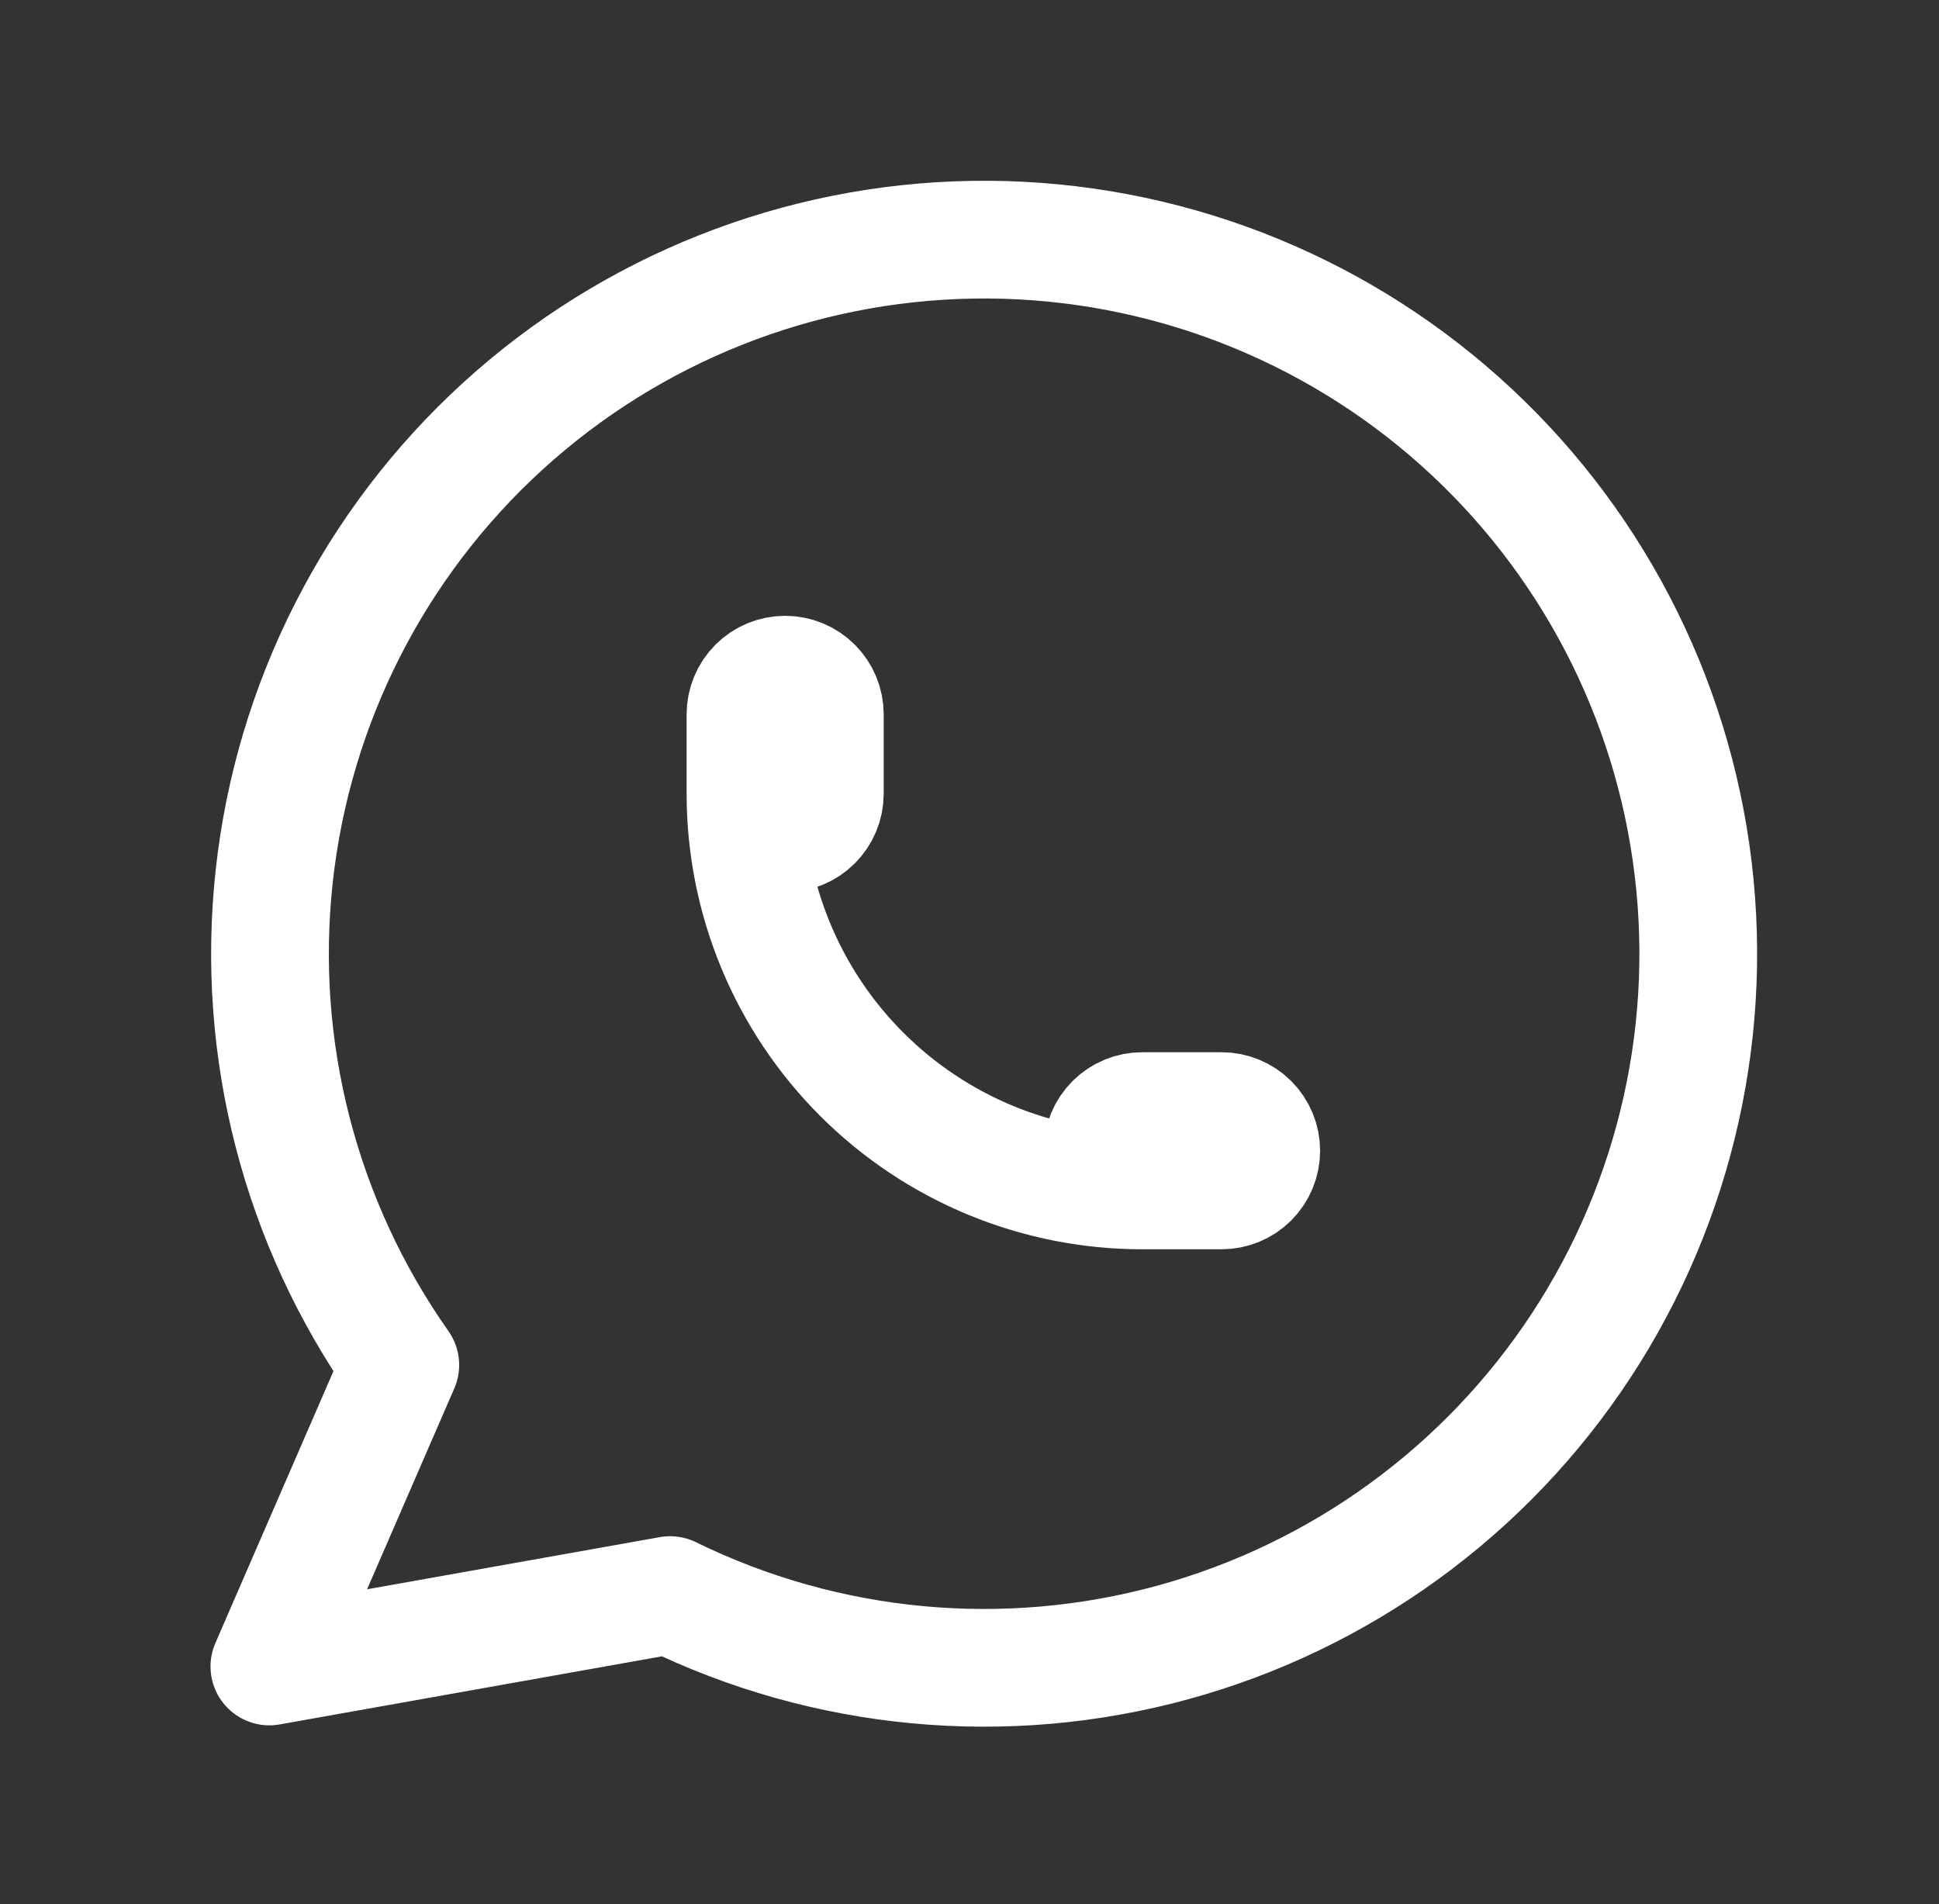 <svg width="56" height="55" viewBox="0 0 56 55" fill="none" xmlns="http://www.w3.org/2000/svg">
    <rect x="0" y="0" width="56" height="55" fill="#333333" stroke="none"/>
    <path d="M21.53 22.924C21.53 23.228 21.651 23.519 21.865 23.734C22.08 23.949 22.372 24.07 22.676 24.07C22.98 24.07 23.271 23.949 23.486 23.734C23.701 23.519 23.822 23.228 23.822 22.924V20.632C23.822 20.328 23.701 20.037 23.486 19.822C23.271 19.607 22.98 19.486 22.676 19.486C22.372 19.486 22.08 19.607 21.865 19.822C21.651 20.037 21.53 20.328 21.53 20.632V22.924ZM21.53 22.924C21.53 25.963 22.737 28.877 24.886 31.026C27.035 33.175 29.949 34.382 32.988 34.382M32.988 34.382H35.28C35.584 34.382 35.875 34.262 36.09 34.047C36.305 33.832 36.426 33.54 36.426 33.236C36.426 32.933 36.305 32.641 36.09 32.426C35.875 32.211 35.584 32.091 35.28 32.091H32.988C32.684 32.091 32.393 32.211 32.178 32.426C31.963 32.641 31.842 32.933 31.842 33.236C31.842 33.54 31.963 33.832 32.178 34.047C32.393 34.262 32.684 34.382 32.988 34.382ZM7.78 48.132L11.561 39.424C8.668 35.317 7.373 30.296 7.92 25.303C8.466 20.309 10.816 15.687 14.528 12.303C18.24 8.919 23.06 7.006 28.082 6.924C33.105 6.841 37.985 8.594 41.807 11.854C45.629 15.114 48.13 19.656 48.84 24.629C49.55 29.601 48.422 34.662 45.666 38.862C42.91 43.062 38.716 46.111 33.871 47.438C29.027 48.765 23.864 48.279 19.353 46.07L7.78 48.132Z" stroke="white" stroke-width="3.4" stroke-linecap="round" stroke-linejoin="round"/>
</svg>
